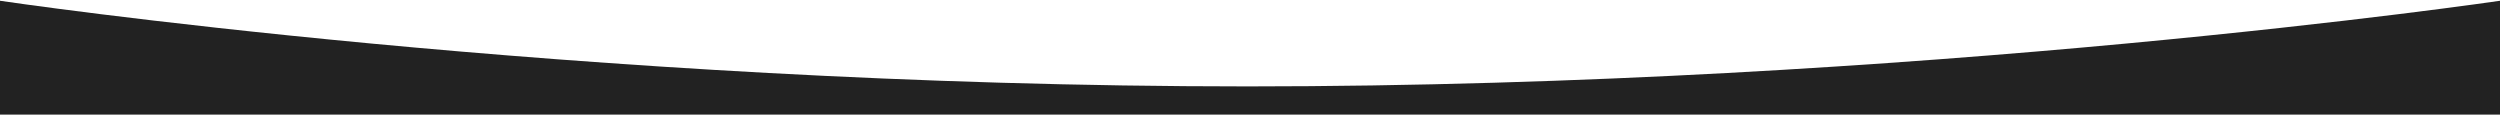 <?xml version="1.0" encoding="UTF-8"?> <svg xmlns="http://www.w3.org/2000/svg" width="1920" height="88" viewBox="0 0 1920 88" fill="none"> <path fill-rule="evenodd" clip-rule="evenodd" d="M1920 0.584V88H0V0.584C0 0.584 442 66.362 958 66.362C1474 66.362 1920 0.584 1920 0.584Z" fill="#222222"></path> </svg> 
